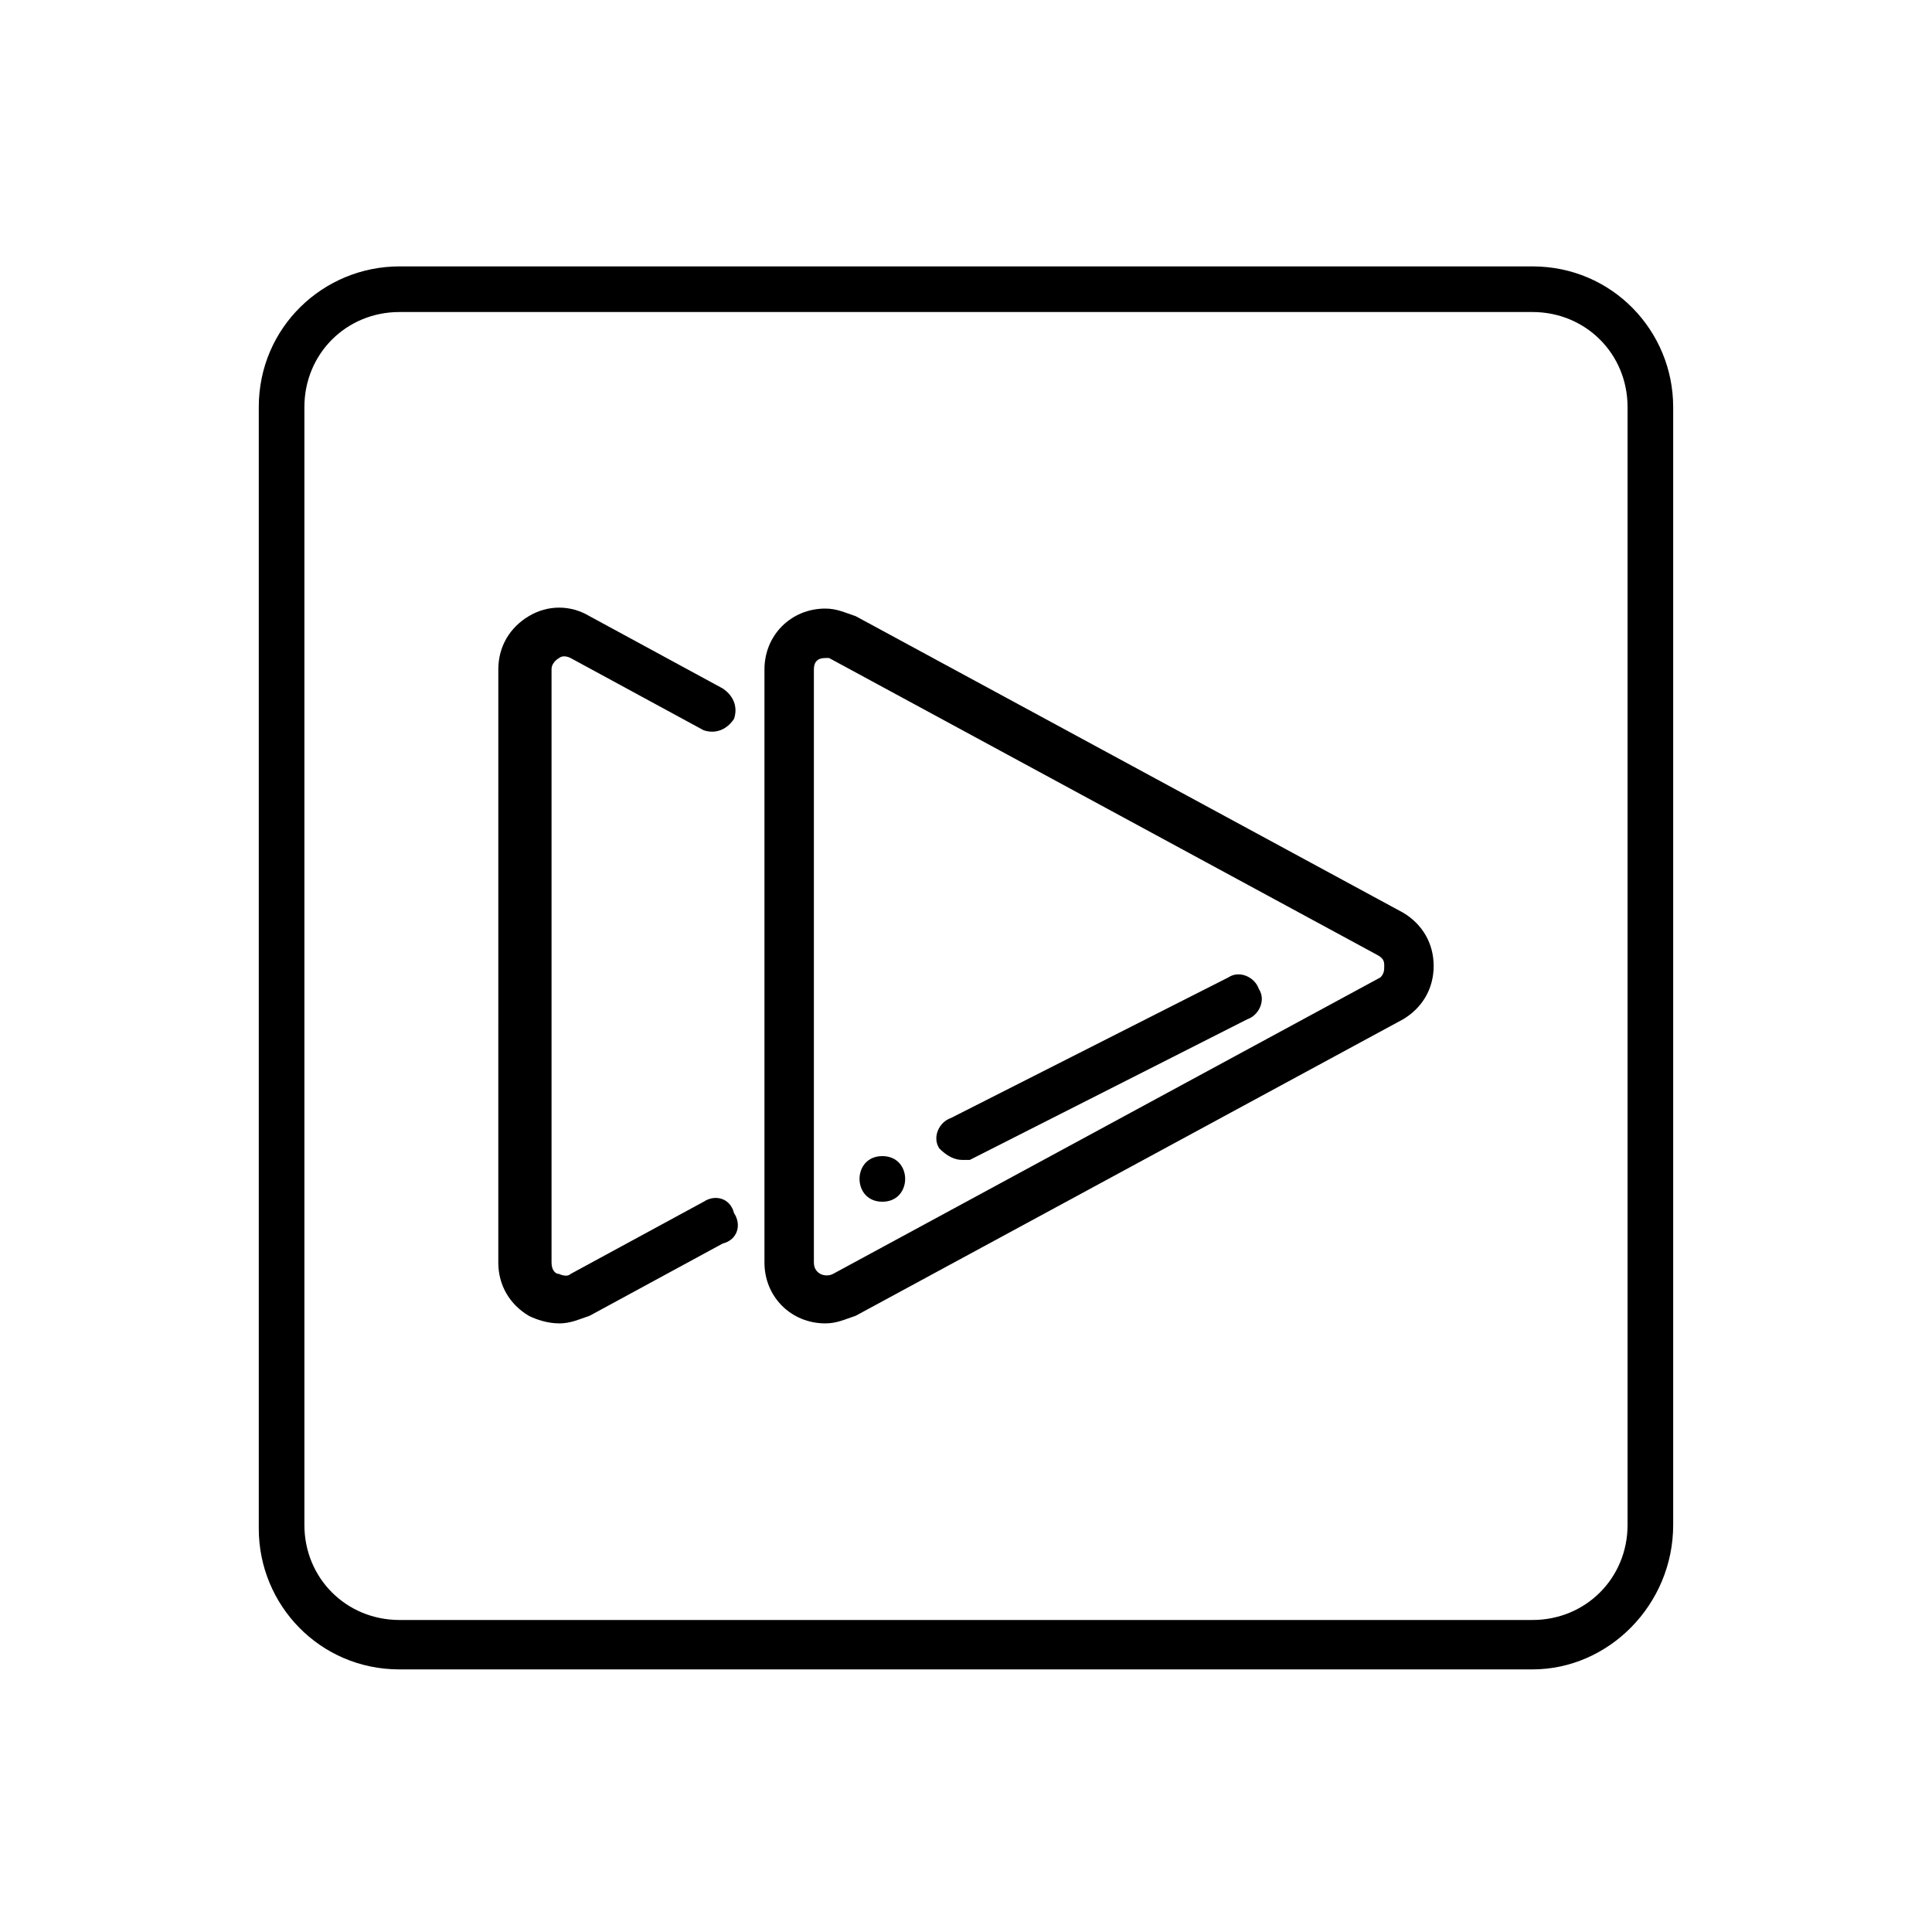 <?xml version="1.0" encoding="UTF-8"?>
<!-- The Best Svg Icon site in the world: iconSvg.co, Visit us! https://iconsvg.co -->
<svg fill="#000000" width="800px" height="800px" version="1.1" viewBox="144 144 512 512" xmlns="http://www.w3.org/2000/svg">
 <g>
  <path d="m550.13 586.41h-300.27c-21.16 0-37.281-17.129-37.281-37.281v-297.25c0-21.16 17.129-37.281 37.281-37.281h300.27c21.16 0 37.281 17.129 37.281 37.281v296.24c0 21.16-17.129 38.289-37.281 38.289zm-300.27-359.72c-14.105 0-25.191 11.082-25.191 25.191v296.24c0 14.105 11.082 25.191 25.191 25.191h300.27c14.105 0 25.191-11.082 25.191-25.191v-296.24c0-14.105-11.082-25.191-25.191-25.191z"/>
  <path d="m362.71 494.71c-9.07 0-16.121-7.055-16.121-16.121v-157.19c0-9.07 7.055-16.121 16.121-16.121 3.023 0 5.039 1.008 8.062 2.016l145.1 78.594c5.039 3.023 8.062 8.062 8.062 14.105 0 6.047-3.023 11.082-8.062 14.105l-145.1 78.594c-3.023 1.012-5.039 2.019-8.062 2.019zm0-176.33c-2.016 0-3.023 1.008-3.023 3.023v157.19c0 3.023 3.023 4.031 5.039 3.023l145.1-78.594c1.008-1.008 1.008-2.016 1.008-3.023s0-2.016-2.016-3.023l-145.1-78.594h-1.008z"/>
  <path d="m471.54 408.06-72.547 37.281"/>
  <path d="m398.99 451.39c-2.016 0-4.031-1.008-6.047-3.023-2.016-3.023 0-7.055 3.023-8.062l73.555-37.281c3.023-2.016 7.055 0 8.062 3.023 2.016 3.023 0 7.055-3.023 8.062l-73.555 37.281h-2.016z"/>
  <path d="m377.83 462.47c8.062 0 8.062-12.09 0-12.09-8.062-0.004-8.062 12.09 0 12.09z"/>
  <path d="m292.18 494.71c-3.023 0-6.047-1.008-8.062-2.016-5.039-3.023-8.062-8.062-8.062-14.105l0.004-157.19c0-6.047 3.023-11.082 8.062-14.105s11.082-3.023 16.121 0l35.266 19.145c3.023 2.016 4.031 5.039 3.023 8.062-2.016 3.023-5.039 4.031-8.062 3.023l-35.266-19.145c-2.016-1.008-3.023 0-3.023 0s-2.016 1.008-2.016 3.023v157.19c0 2.016 1.008 3.023 2.016 3.023 0 0 2.016 1.008 3.023 0l35.266-19.145c3.023-2.016 7.055-1.008 8.062 3.023 2.016 3.023 1.008 7.055-3.023 8.062l-35.266 19.145c-3.023 1.004-5.039 2.012-8.062 2.012z"/>
 </g>
</svg>
